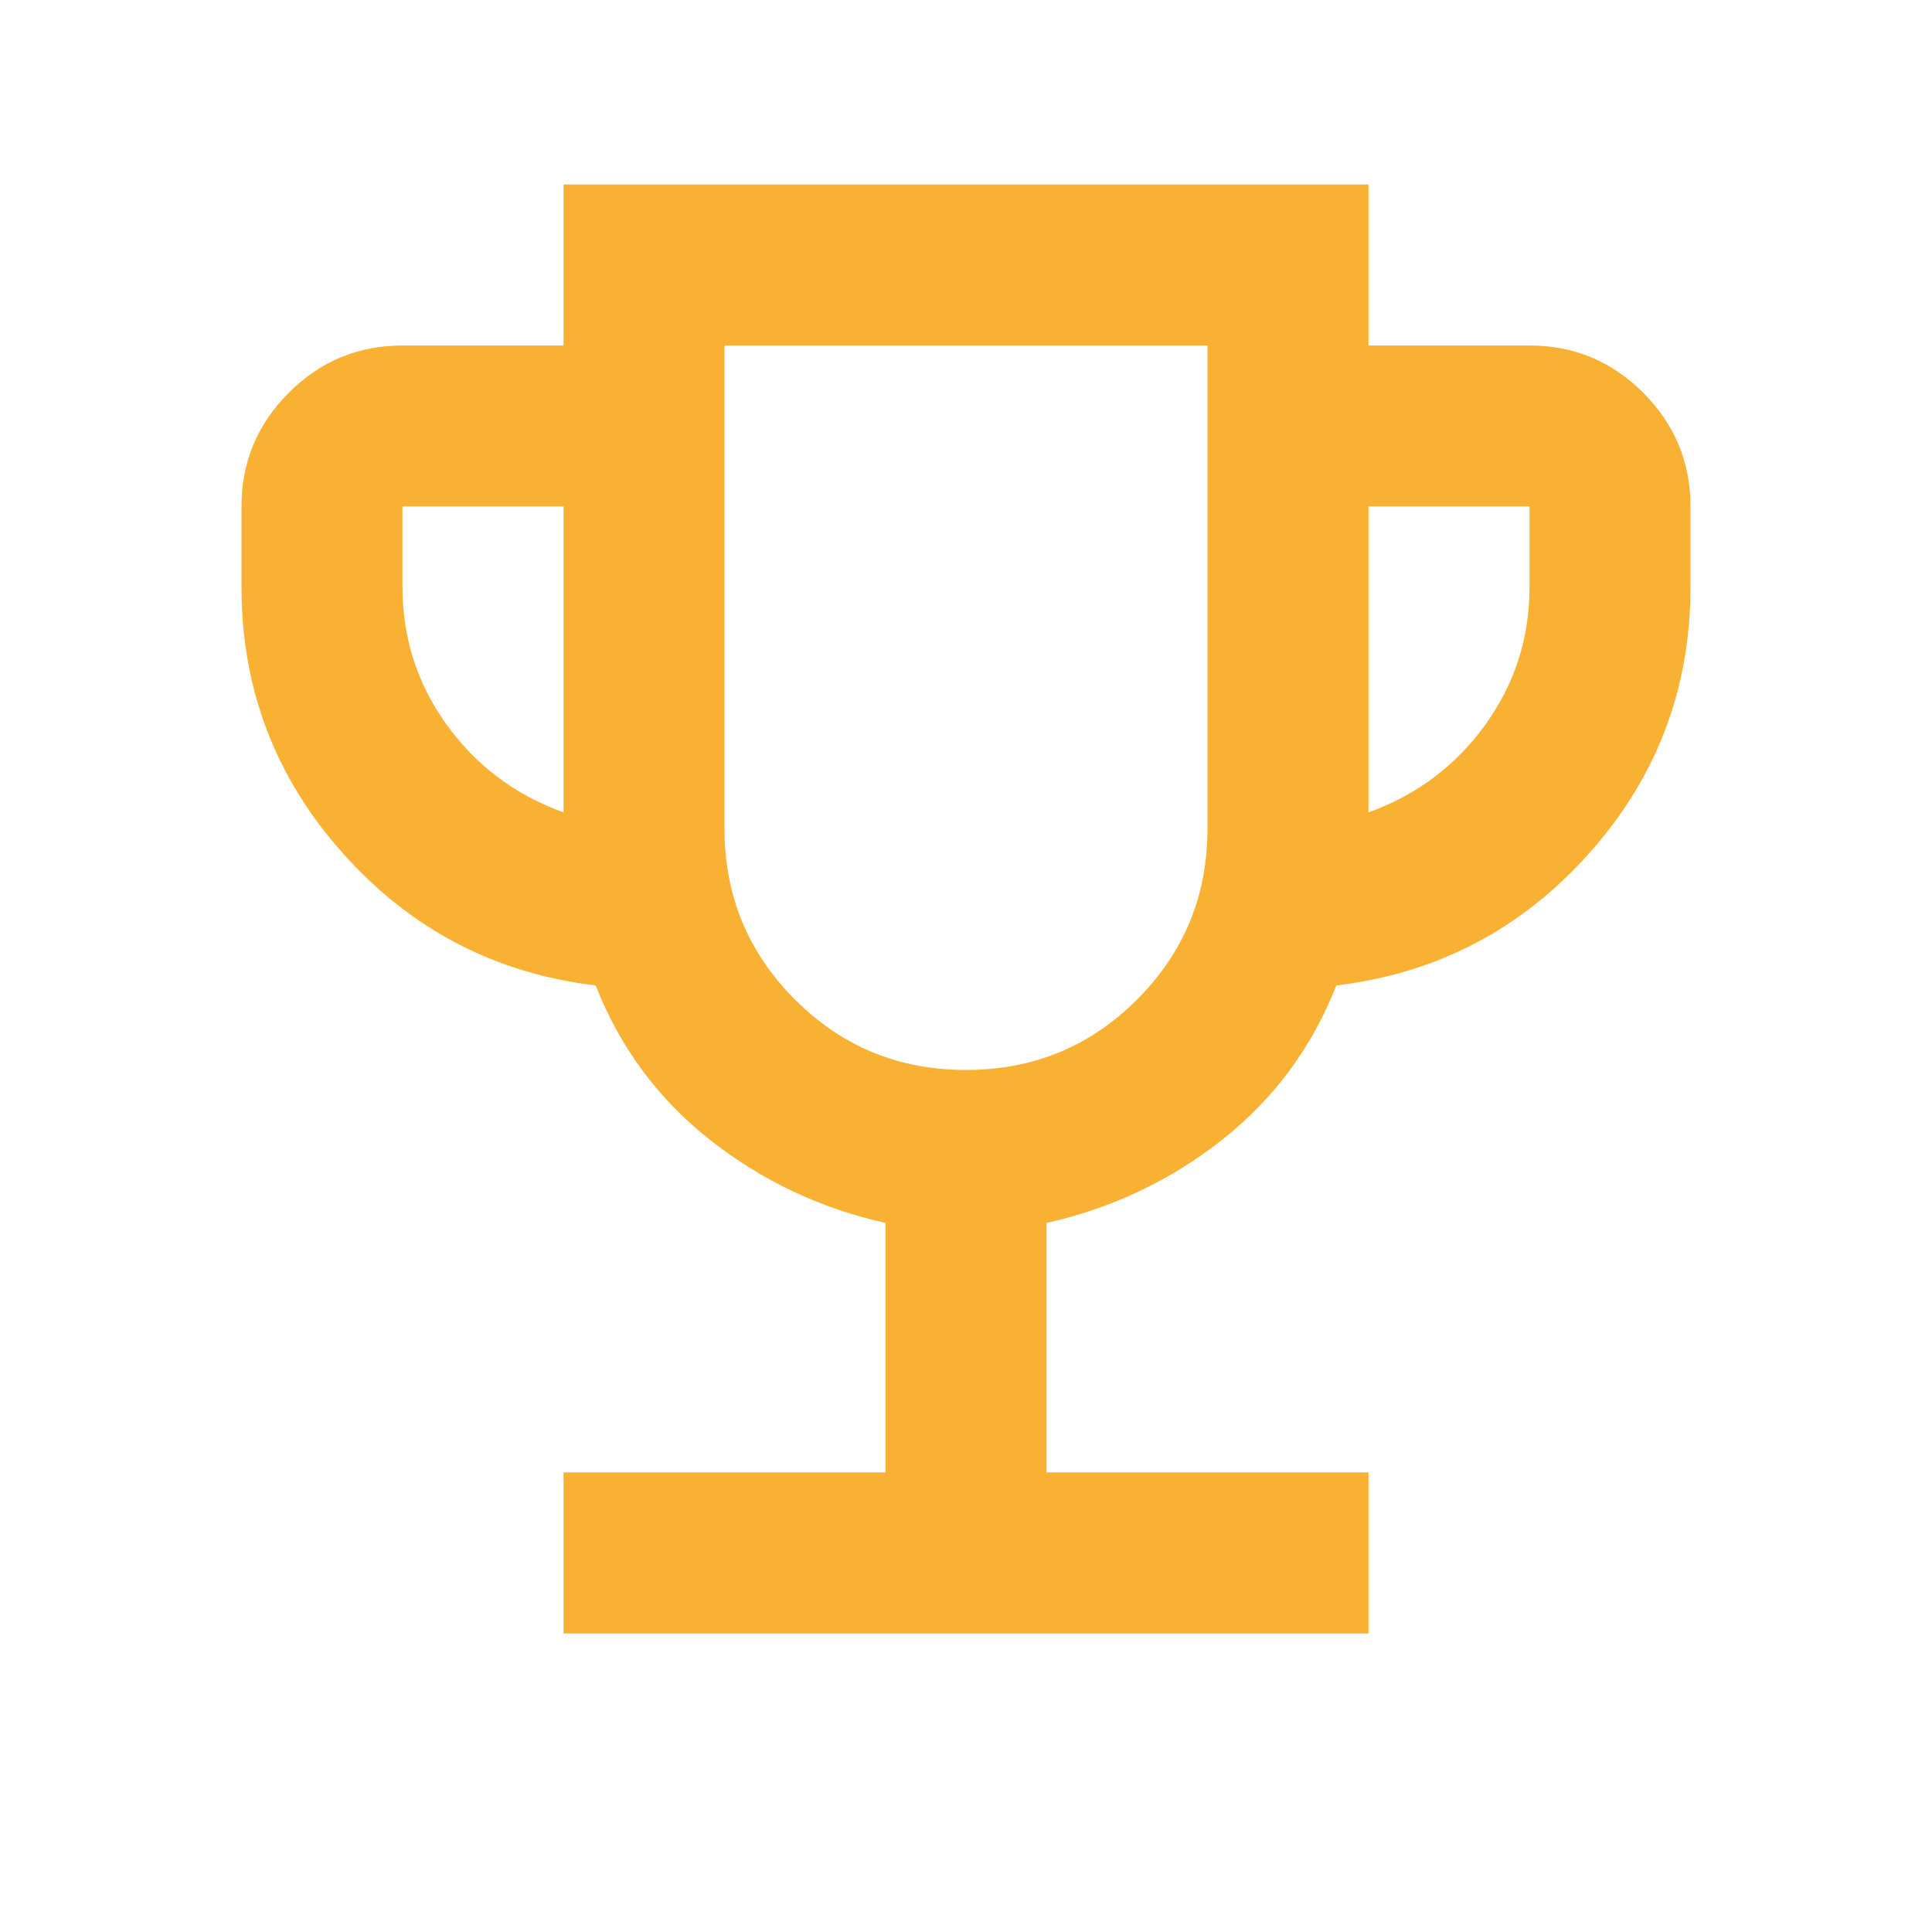 <svg width="28" height="28" viewBox="0 0 28 28" fill="none" xmlns="http://www.w3.org/2000/svg">
<path d="M8.167 23.674V21.34H12.833V17.724C11.881 17.51 11.03 17.106 10.281 16.513C9.533 15.92 8.983 15.176 8.633 14.282C7.175 14.107 5.955 13.47 4.973 12.371C3.991 11.273 3.5 9.985 3.5 8.507V7.34C3.5 6.699 3.728 6.149 4.185 5.692C4.642 5.235 5.192 5.007 5.833 5.007H8.167V2.674H19.833V5.007H22.167C22.808 5.007 23.358 5.235 23.815 5.692C24.271 6.149 24.5 6.699 24.5 7.34V8.507C24.5 9.985 24.009 11.273 23.027 12.371C22.045 13.47 20.825 14.107 19.367 14.282C19.017 15.176 18.467 15.92 17.719 16.513C16.97 17.106 16.119 17.51 15.167 17.724V21.34H19.833V23.674H8.167ZM8.167 11.774V7.34H5.833V8.507C5.833 9.246 6.047 9.912 6.475 10.505C6.903 11.098 7.467 11.521 8.167 11.774ZM14 15.507C14.972 15.507 15.799 15.167 16.479 14.486C17.16 13.806 17.5 12.979 17.5 12.007V5.007H10.5V12.007C10.5 12.979 10.84 13.806 11.521 14.486C12.201 15.167 13.028 15.507 14 15.507ZM19.833 11.774C20.533 11.521 21.097 11.098 21.525 10.505C21.953 9.912 22.167 9.246 22.167 8.507V7.34H19.833V11.774Z" fill="#F8B133"/>
</svg>
